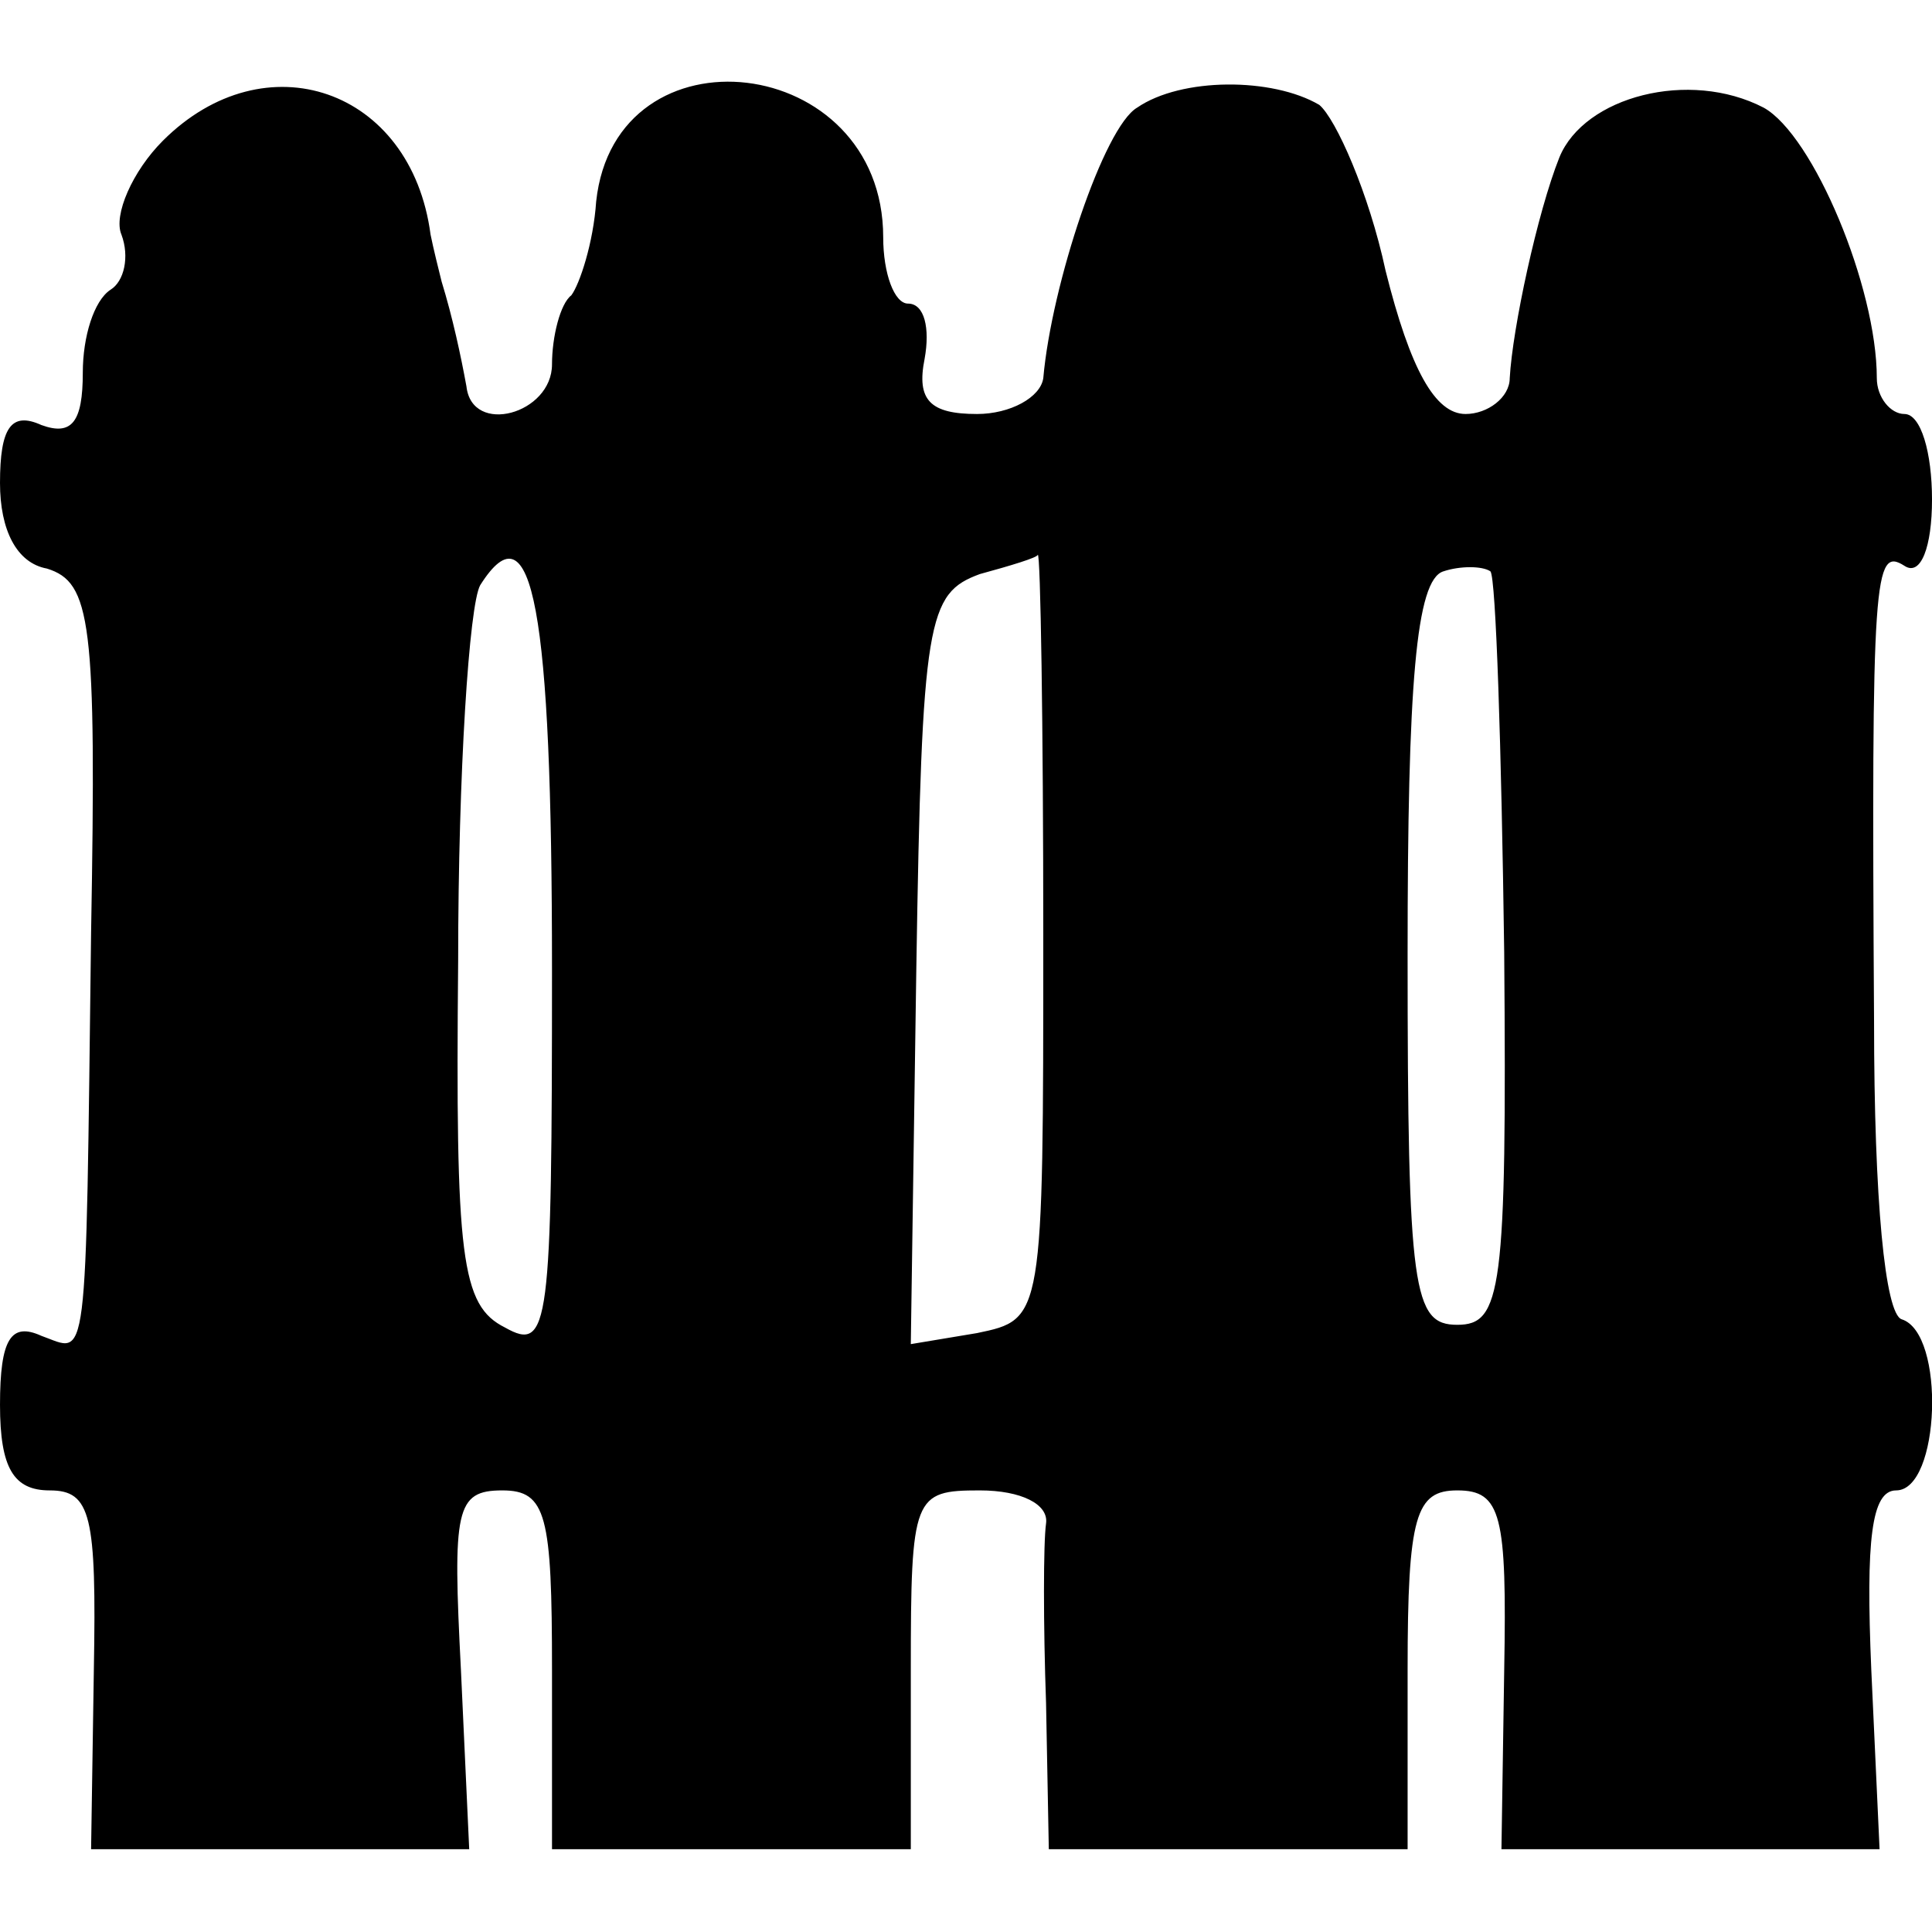<?xml version="1.0" standalone="no"?>
<!DOCTYPE svg PUBLIC "-//W3C//DTD SVG 20010904//EN"
 "http://www.w3.org/TR/2001/REC-SVG-20010904/DTD/svg10.dtd">
<svg version="1.0" xmlns="http://www.w3.org/2000/svg"
 width="70pt" height="70pt" viewBox="0 0 70 70"
 preserveAspectRatio="xMidYMid meet">
<g transform="translate(0,70) scale(0.1,-0.1)"
fill="#000000" stroke="none">
<path d="M59 649 c-11 -11 -18 -27 -15 -34 3 -8 1 -17 -4 -20 -6 -4 -10 -17
-10 -30 0 -18 -4 -23 -15 -19 -11 5 -15 -1 -15 -21 0 -17 6 -29 17 -31 16 -5
18 -19 16 -132 -2 -162 -1 -152 -18 -146 -11 5 -15 -1 -15 -25 0 -23 5 -31 18
-31 15 0 17 -9 16 -65 l-1 -65 68 0 69 0 -3 65 c-3 58 -2 65 15 65 16 0 18 -9
18 -65 l0 -65 65 0 65 0 0 65 c0 63 1 65 25 65 15 0 25 -5 24 -12 -1 -7 -1
-37 0 -65 l1 -53 65 0 65 0 0 65 c0 56 3 65 18 65 16 0 18 -9 17 -65 l-1 -65
68 0 69 0 -3 65 c-2 47 0 65 9 65 16 0 18 57 2 62 -6 2 -10 43 -10 108 -1 162
0 172 11 165 6 -4 10 7 10 24 0 17 -4 31 -10 31 -5 0 -10 6 -10 13 0 33 -23
88 -41 98 -27 14 -65 4 -74 -18 -8 -20 -17 -62 -18 -80 0 -7 -8 -13 -16 -13
-11 0 -20 16 -29 52 -6 28 -18 55 -24 60 -17 10 -50 10 -66 -1 -12 -7 -31 -64
-34 -98 -1 -7 -12 -13 -24 -13 -17 0 -22 5 -19 20 2 11 0 20 -6 20 -5 0 -9 11
-9 24 0 67 -97 78 -104 13 -1 -15 -6 -30 -9 -34 -4 -3 -7 -15 -7 -25 0 -18
-29 -26 -31 -8 -2 11 -5 25 -9 38 -1 4 -3 12 -4 17 -7 53 -60 71 -97 34z m141
-300 c0 -130 -1 -139 -17 -130 -16 8 -18 25 -17 133 0 68 4 129 8 136 19 30
26 -9 26 -139z m178 12 c0 -139 0 -139 -24 -144 l-24 -4 2 136 c2 127 4 136
23 143 11 3 21 6 21 7 1 1 2 -62 2 -138z m167 -6 c1 -123 -1 -135 -17 -135
-16 0 -18 12 -18 134 0 98 3 136 13 139 6 2 14 2 17 0 2 -2 4 -64 5 -138z"/>
</g>
</svg>
